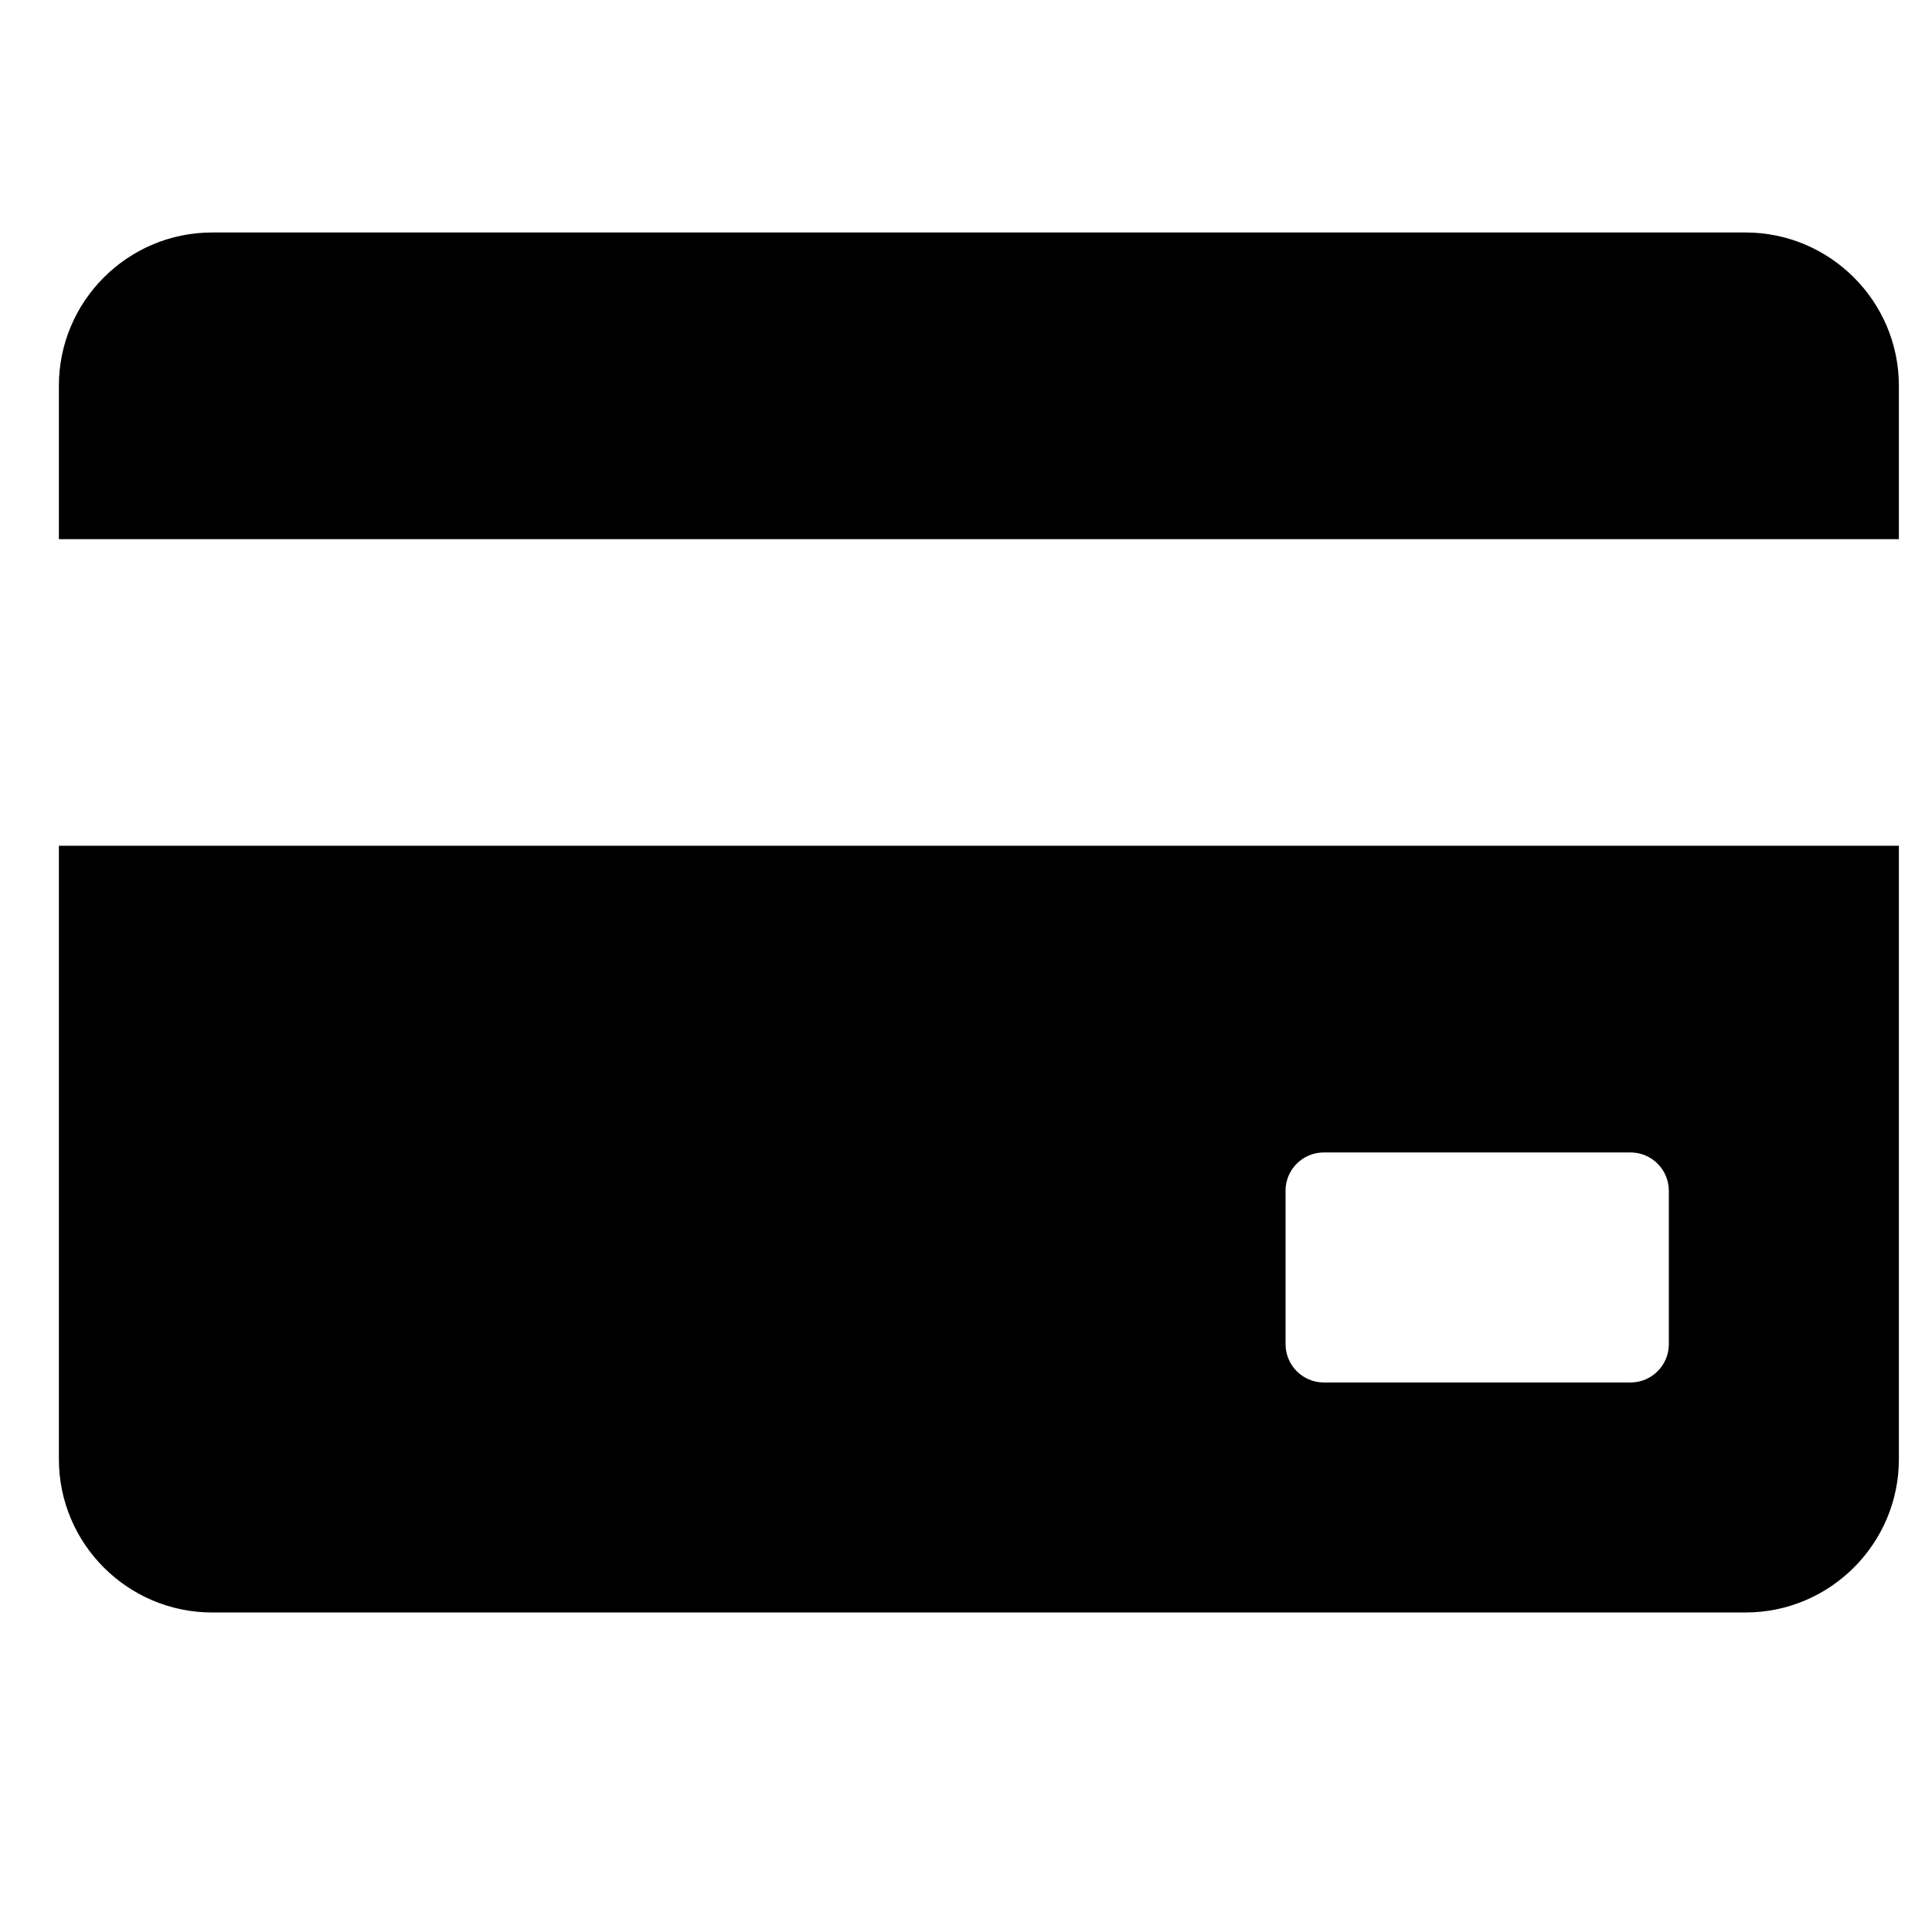 <?xml version="1.0" encoding="iso-8859-1"?>
<!-- Generator: Adobe Illustrator 15.0.0, SVG Export Plug-In . SVG Version: 6.00 Build 0)  -->
<!DOCTYPE svg PUBLIC "-//W3C//DTD SVG 1.1//EN" "http://www.w3.org/Graphics/SVG/1.1/DTD/svg11.dtd">
<svg version="1.1" id="Layer_1" xmlns="http://www.w3.org/2000/svg" xmlns:xlink="http://www.w3.org/1999/xlink" x="0px" y="0px"
	 width="42px" height="42px" viewBox="0 0 42 42" style="enable-background:new 0 0 42 42;" xml:space="preserve">
<path d="M1.28,31.721c0,1.837,1.494,3.333,3.333,3.333h33.333c1.838,0,3.334-1.496,3.334-3.333V18.386h-40V31.721z M27.946,25.886
	c0-0.459,0.374-0.833,0.833-0.833h6.667c0.46,0,0.833,0.375,0.833,0.833v3.335c0,0.459-0.373,0.833-0.833,0.833H28.78
	c-0.46,0-0.833-0.374-0.833-0.833V25.886z M41.28,8.387v3.334h-40V8.387c0-1.837,1.494-3.333,3.333-3.333h33.333
	C39.784,5.054,41.28,6.55,41.28,8.387"/>
</svg>
